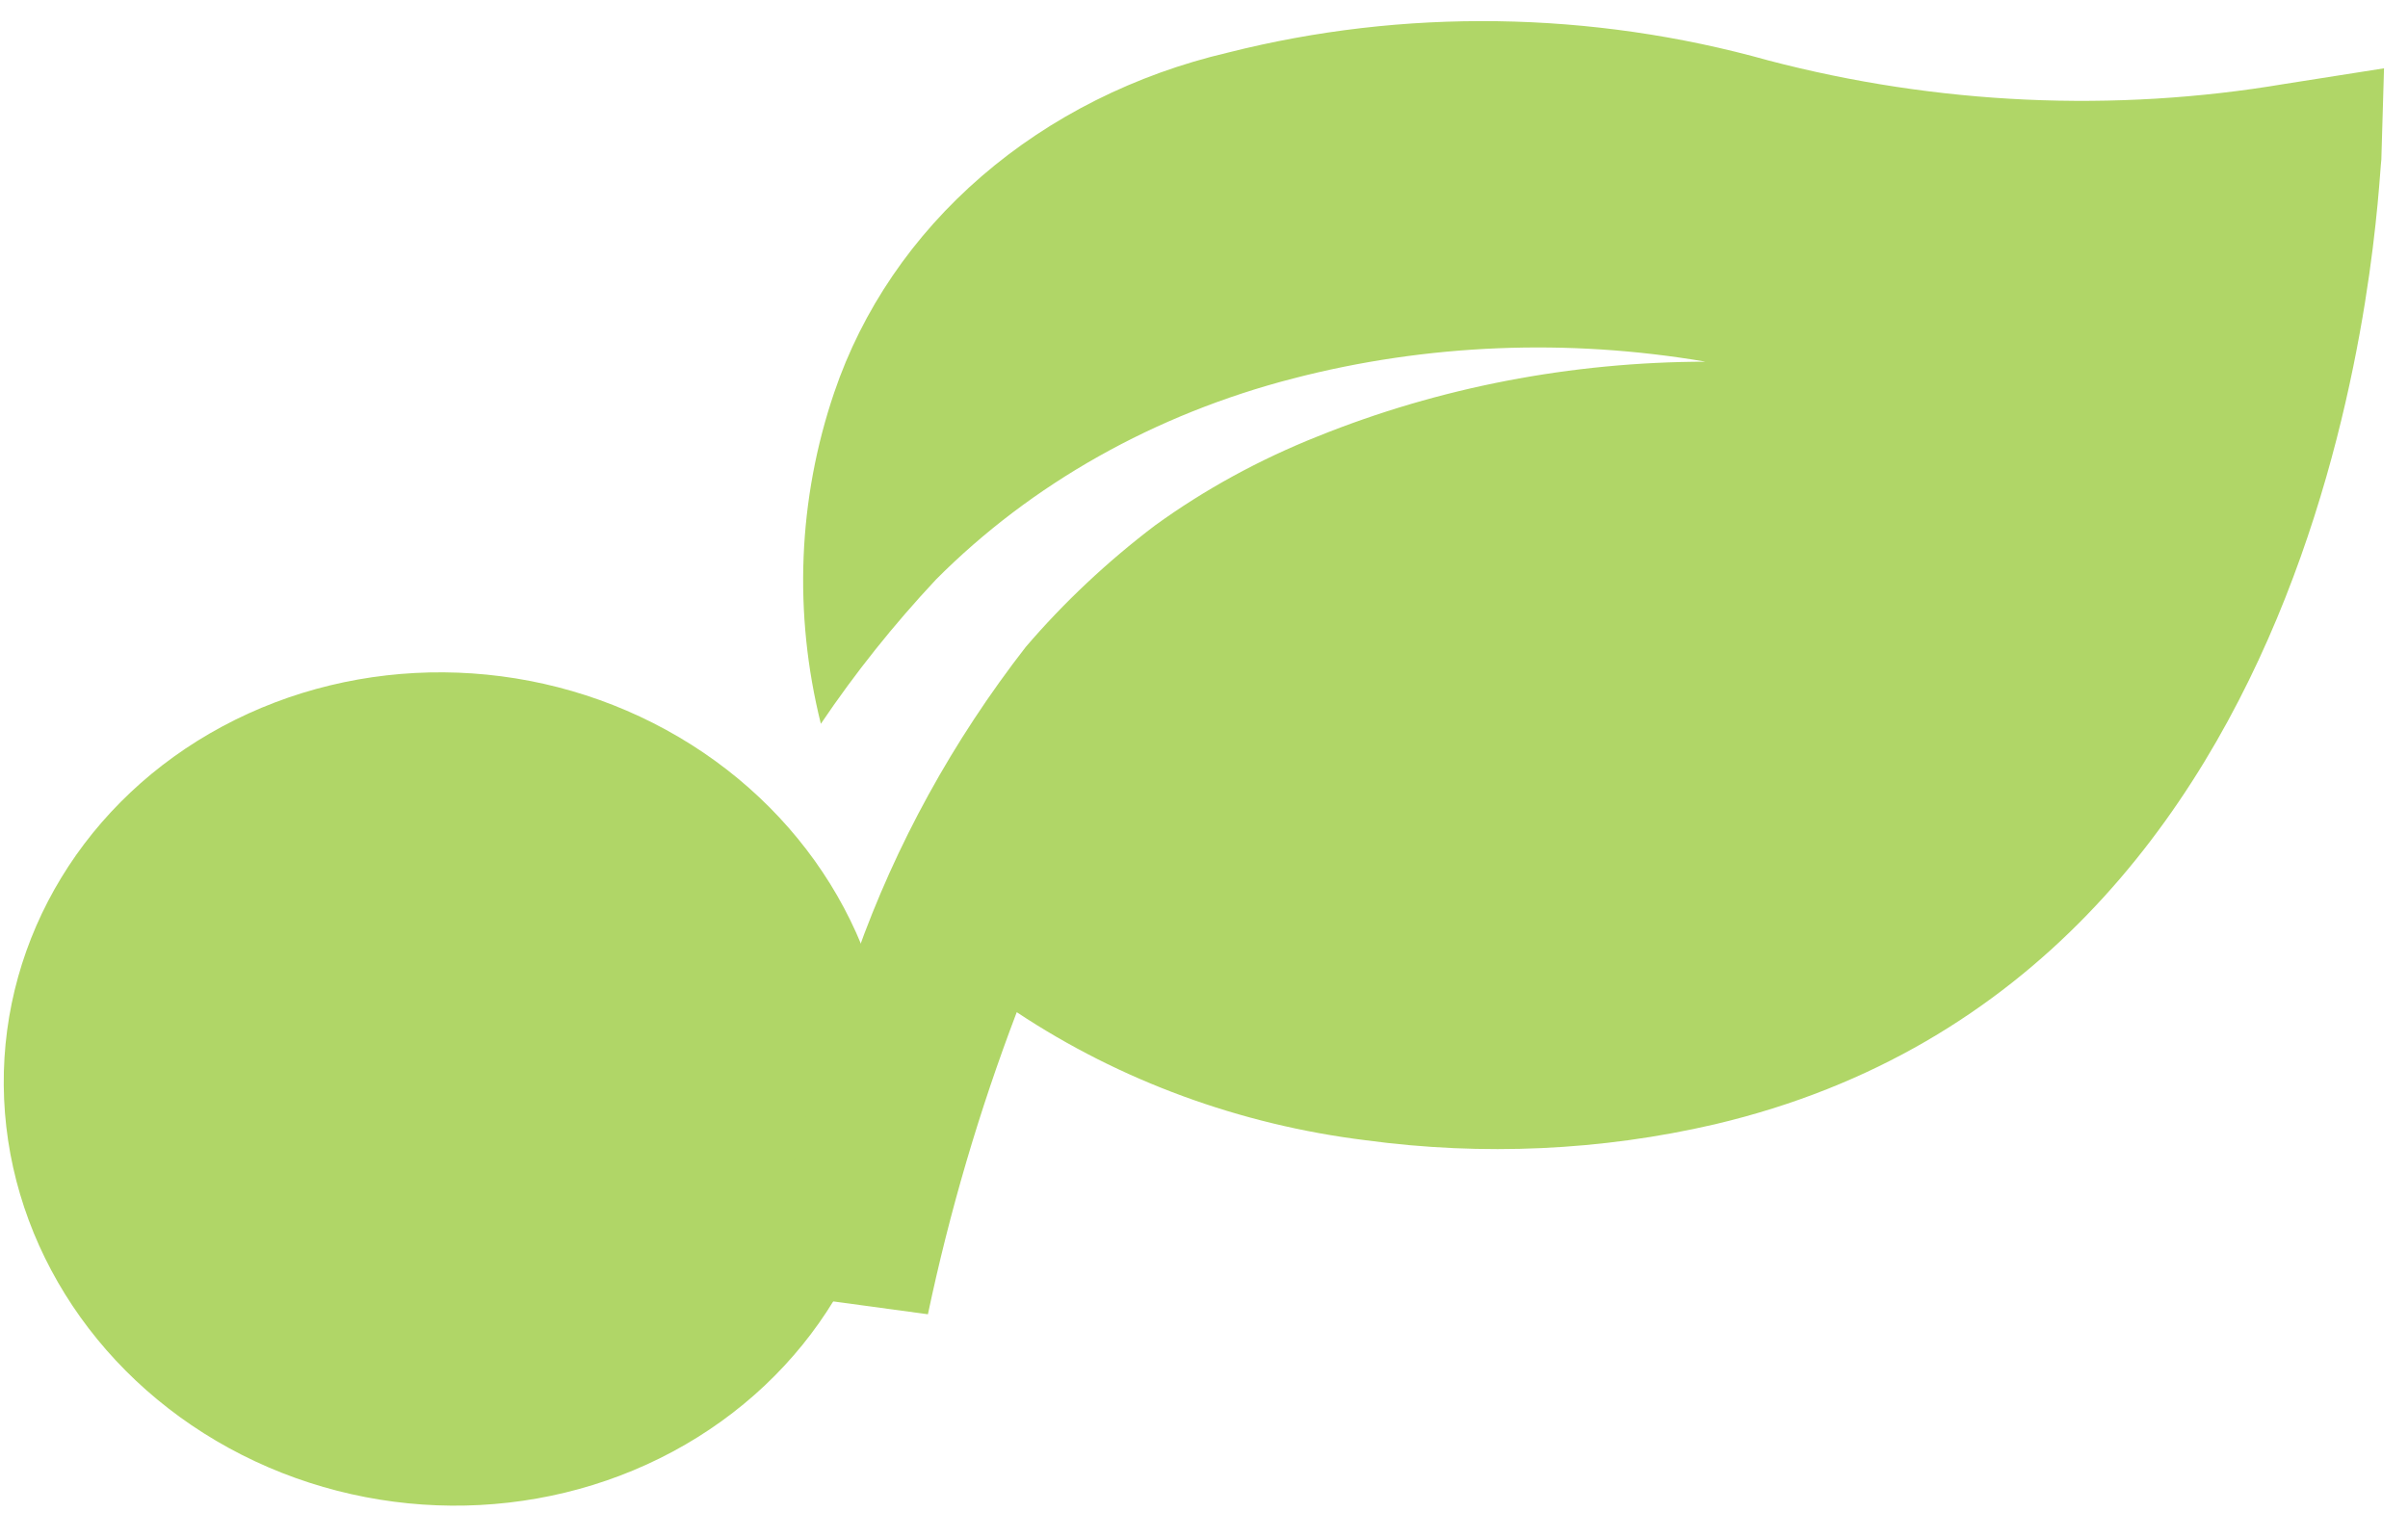 <!-- <svg width="50" height="40" viewBox="0 0 50 40" fill="none" xmlns="http://www.w3.org/2000/svg">
<path d="M49.2032 4.77279L49.2828 2.04342L46.3116 2.51008C41.211 3.37181 35.9219 3.13086 30.874 1.80681C25.5822 0.323576 19.9708 0.241865 14.7186 1.57156C11.9417 2.22214 9.40962 3.49317 7.35293 5.26895C5.29625 7.04473 3.78028 9.26884 2.94306 11.7388C1.85913 14.9292 1.72153 18.3426 2.54372 21.6449C3.56771 20.1269 4.7194 18.6839 5.98901 17.3281C8.84029 14.4634 12.5346 12.3841 16.6673 11.3179C20.6495 10.2841 24.8722 10.1124 28.997 10.8165C24.9787 10.8237 21.0301 11.5838 17.4017 13.0486C15.6537 13.7444 14.0175 14.6405 12.5326 15.7152C11.1057 16.7977 9.81174 18.0141 8.67166 19.3449C6.48908 22.1544 4.78702 25.2502 3.62024 28.5327C2.39691 31.8187 1.51514 35.2079 0.986077 38.6575L5.74493 39.3033C6.39186 36.2333 7.27933 33.2143 8.40075 30.2689C11.4849 32.3168 15.0764 33.6351 18.8341 34.0988C22.3332 34.5715 25.8819 34.4097 29.2701 33.6231C48.3194 29.1404 49.0728 5.73372 49.2032 4.77279Z" fill="#B0D667"/>
</svg> -->


<svg width="72" height="46" viewBox="0 0 72 46" fill="none" xmlns="http://www.w3.org/2000/svg">
<ellipse cx="13.271" cy="12.46" rx="13.271" ry="12.46" transform="matrix(1 0.008 0.009 1 0 20)" fill="#B0D667"/>
<path d="M71.203 4.773L71.283 2.043L68.312 2.51C63.211 3.372 57.922 3.131 52.874 1.807C47.582 0.324 41.971 0.242 36.719 1.572C33.942 2.222 31.41 3.493 29.353 5.269C27.296 7.045 25.78 9.269 24.943 11.739C23.859 14.929 23.721 18.343 24.544 21.645C25.568 20.127 26.719 18.684 27.989 17.328C30.84 14.463 34.535 12.384 38.667 11.318C42.65 10.284 46.872 10.112 50.997 10.816C46.979 10.824 43.03 11.584 39.402 13.049C37.654 13.744 36.017 14.64 34.533 15.715C33.106 16.798 31.812 18.014 30.672 19.345C28.489 22.154 26.787 25.25 25.62 28.533C24.397 31.819 23.515 35.208 22.986 38.657L27.745 39.303C28.392 36.233 29.279 33.214 30.401 30.269C33.485 32.317 37.076 33.635 40.834 34.099C44.333 34.572 47.882 34.41 51.27 33.623C70.319 29.14 71.073 5.734 71.203 4.773Z" fill="#B0D667"/>
</svg>
